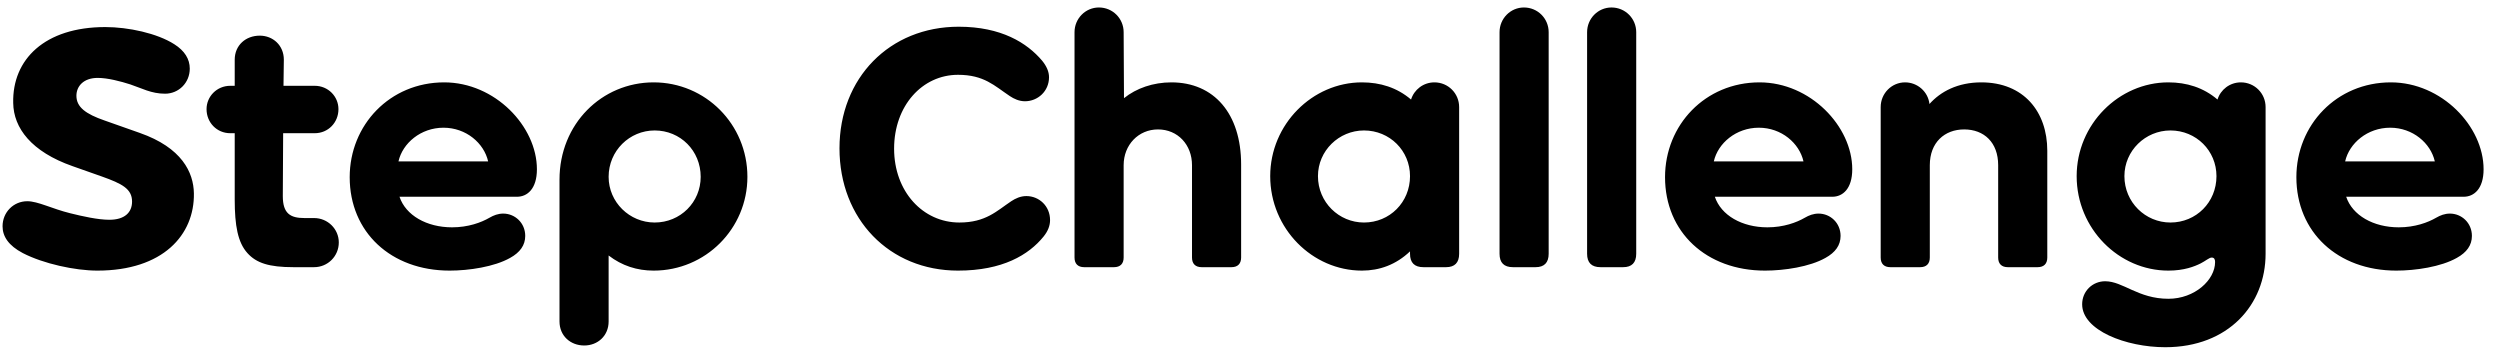 <svg width="131" height="19" viewBox="0 0 131 19" fill="none" xmlns="http://www.w3.org/2000/svg">
<path d="M5.732 11.516C6.524 11.516 6.92 11.138 6.92 10.562C6.92 9.896 6.398 9.626 5.336 9.248L3.806 8.708C1.646 7.952 0.71 6.71 0.692 5.396C0.638 3.11 2.348 1.418 5.516 1.418C6.722 1.418 8.234 1.742 9.134 2.318C9.674 2.66 9.944 3.092 9.944 3.596C9.944 4.334 9.368 4.91 8.648 4.91C7.928 4.91 7.424 4.622 6.83 4.424C6.326 4.262 5.642 4.082 5.12 4.082C4.382 4.082 4.004 4.514 4.004 5.018C4.004 5.612 4.49 5.972 5.48 6.314L7.316 6.962C9.53 7.736 10.142 9.032 10.16 10.13C10.196 12.308 8.54 14.18 5.102 14.18C3.932 14.18 2.276 13.82 1.196 13.262C0.44 12.866 0.134 12.38 0.134 11.858C0.134 11.12 0.71 10.544 1.43 10.544C1.988 10.544 2.726 10.94 3.68 11.174C4.328 11.336 5.138 11.516 5.732 11.516ZM16.457 11.426H15.953C15.215 11.426 14.819 11.192 14.819 10.274L14.837 6.98H16.493C17.195 6.98 17.735 6.422 17.735 5.72C17.735 5.054 17.195 4.496 16.493 4.496H14.855L14.873 3.128C14.873 2.372 14.297 1.868 13.613 1.868C12.875 1.868 12.299 2.372 12.299 3.128V4.496H12.065C11.363 4.496 10.823 5.054 10.823 5.72C10.823 6.422 11.363 6.98 12.065 6.98H12.299V10.454C12.299 11.822 12.461 12.704 12.965 13.262C13.433 13.784 14.099 14 15.377 14H16.457C17.177 14 17.753 13.424 17.753 12.704C17.753 12.002 17.177 11.426 16.457 11.426ZM28.134 8.87C28.134 6.62 25.938 4.316 23.274 4.316C20.43 4.316 18.324 6.548 18.324 9.284C18.324 12.164 20.484 14.18 23.562 14.18C24.57 14.18 25.902 13.982 26.73 13.514C27.252 13.226 27.522 12.848 27.522 12.362C27.522 11.678 26.982 11.192 26.37 11.192C26.1 11.192 25.866 11.282 25.65 11.408C25.218 11.66 24.534 11.912 23.688 11.912C22.356 11.912 21.258 11.282 20.934 10.31H27.09C27.63 10.31 28.134 9.896 28.134 8.87ZM20.88 8.456C21.096 7.502 22.05 6.692 23.238 6.692C24.426 6.692 25.362 7.502 25.578 8.456H20.88ZM34.25 4.316C31.532 4.316 29.318 6.494 29.318 9.41V16.844C29.318 17.6 29.894 18.104 30.614 18.104C31.316 18.104 31.892 17.6 31.892 16.844V13.388C32.594 13.928 33.386 14.18 34.25 14.18C36.968 14.18 39.164 11.984 39.164 9.266C39.164 6.512 36.968 4.316 34.25 4.316ZM34.304 11.66C32.99 11.66 31.892 10.598 31.892 9.266C31.892 7.898 32.99 6.836 34.304 6.836C35.654 6.836 36.716 7.898 36.716 9.266C36.716 10.598 35.654 11.66 34.304 11.66ZM50.199 14.18C52.539 14.18 53.907 13.352 54.681 12.398C54.915 12.11 55.023 11.822 55.023 11.534C55.023 10.796 54.447 10.274 53.781 10.274C53.475 10.274 53.205 10.4 52.989 10.544C52.233 11.048 51.657 11.66 50.271 11.66C48.363 11.66 46.851 10.04 46.851 7.79C46.851 5.54 48.327 3.92 50.199 3.92C51.567 3.92 52.107 4.496 52.917 5.036C53.133 5.18 53.403 5.306 53.709 5.306C54.375 5.306 54.969 4.784 54.969 4.046C54.969 3.758 54.843 3.47 54.609 3.182C53.817 2.246 52.467 1.4 50.235 1.4C46.617 1.4 43.989 4.082 43.989 7.772C43.989 11.48 46.599 14.18 50.199 14.18ZM56.305 13.496V1.688C56.305 0.968 56.881 0.392 57.583 0.392C58.303 0.392 58.879 0.968 58.879 1.688L58.897 5.144C59.545 4.622 60.427 4.316 61.381 4.316C63.613 4.316 65.035 5.954 65.035 8.618V13.496C65.035 13.82 64.855 14 64.531 14H62.965C62.641 14 62.461 13.82 62.461 13.496V8.654C62.461 7.592 61.723 6.782 60.679 6.782C59.653 6.782 58.879 7.592 58.879 8.654V13.496C58.879 13.82 58.699 14 58.375 14H56.809C56.485 14 56.305 13.82 56.305 13.496ZM75.163 4.316C74.587 4.316 74.101 4.694 73.939 5.216C73.201 4.586 72.319 4.316 71.365 4.316C68.773 4.316 66.559 6.512 66.559 9.23C66.559 11.984 68.773 14.18 71.365 14.18C72.283 14.18 73.147 13.874 73.885 13.172V13.298C73.885 13.766 74.119 14 74.587 14H75.775C76.225 14 76.459 13.766 76.459 13.298V5.612C76.459 4.892 75.883 4.316 75.163 4.316ZM71.473 11.66C70.159 11.66 69.061 10.598 69.061 9.23C69.061 7.898 70.159 6.836 71.473 6.836C72.823 6.836 73.885 7.898 73.885 9.23C73.885 10.598 72.823 11.66 71.473 11.66ZM78.576 13.298C78.576 13.766 78.81 14 79.278 14H80.466C80.916 14 81.15 13.766 81.15 13.298V1.688C81.15 0.968 80.574 0.392 79.854 0.392C79.152 0.392 78.576 0.968 78.576 1.688V13.298ZM83.164 13.298C83.164 13.766 83.398 14 83.866 14H85.054C85.504 14 85.738 13.766 85.738 13.298V1.688C85.738 0.968 85.162 0.392 84.442 0.392C83.74 0.392 83.164 0.968 83.164 1.688V13.298ZM97.058 8.87C97.058 6.62 94.862 4.316 92.198 4.316C89.354 4.316 87.248 6.548 87.248 9.284C87.248 12.164 89.408 14.18 92.486 14.18C93.494 14.18 94.826 13.982 95.654 13.514C96.176 13.226 96.446 12.848 96.446 12.362C96.446 11.678 95.906 11.192 95.294 11.192C95.024 11.192 94.79 11.282 94.574 11.408C94.142 11.66 93.458 11.912 92.612 11.912C91.28 11.912 90.182 11.282 89.858 10.31H96.014C96.554 10.31 97.058 9.896 97.058 8.87ZM89.804 8.456C90.02 7.502 90.974 6.692 92.162 6.692C93.35 6.692 94.286 7.502 94.502 8.456H89.804ZM103.822 4.316C102.58 4.316 101.68 4.802 101.104 5.45C101.032 4.802 100.474 4.316 99.826 4.316C99.124 4.316 98.548 4.892 98.548 5.612V13.496C98.548 13.82 98.728 14 99.052 14H100.618C100.942 14 101.122 13.82 101.122 13.496V8.654C101.122 7.466 101.896 6.782 102.922 6.782C103.966 6.782 104.704 7.466 104.704 8.654V13.496C104.704 13.82 104.884 14 105.208 14H106.774C107.098 14 107.278 13.82 107.278 13.496V7.898C107.278 5.846 106.036 4.316 103.822 4.316ZM117.421 4.316C116.845 4.316 116.359 4.694 116.197 5.216C115.459 4.586 114.577 4.316 113.623 4.316C111.031 4.316 108.817 6.512 108.817 9.23C108.817 11.984 111.031 14.18 113.623 14.18C114.451 14.18 114.991 13.964 115.315 13.802C115.567 13.676 115.765 13.496 115.891 13.496C116.035 13.496 116.071 13.604 116.071 13.73C116.071 14.666 115.009 15.656 113.623 15.656C112.039 15.656 111.247 14.738 110.311 14.738C109.645 14.738 109.105 15.26 109.105 15.944C109.105 17.312 111.409 18.194 113.461 18.194C116.773 18.194 118.717 15.962 118.717 13.298V5.612C118.717 4.892 118.141 4.316 117.421 4.316ZM113.731 11.66C112.417 11.66 111.319 10.598 111.319 9.23C111.319 7.898 112.417 6.836 113.731 6.836C115.081 6.836 116.143 7.898 116.143 9.23C116.143 10.598 115.081 11.66 113.731 11.66ZM130.14 8.87C130.14 6.62 127.944 4.316 125.28 4.316C122.436 4.316 120.33 6.548 120.33 9.284C120.33 12.164 122.49 14.18 125.568 14.18C126.576 14.18 127.908 13.982 128.736 13.514C129.258 13.226 129.528 12.848 129.528 12.362C129.528 11.678 128.988 11.192 128.376 11.192C128.106 11.192 127.872 11.282 127.656 11.408C127.224 11.66 126.54 11.912 125.694 11.912C124.362 11.912 123.264 11.282 122.94 10.31H129.096C129.636 10.31 130.14 9.896 130.14 8.87ZM122.886 8.456C123.102 7.502 124.056 6.692 125.244 6.692C126.432 6.692 127.368 7.502 127.584 8.456H122.886Z" fill="black"/>
</svg>
